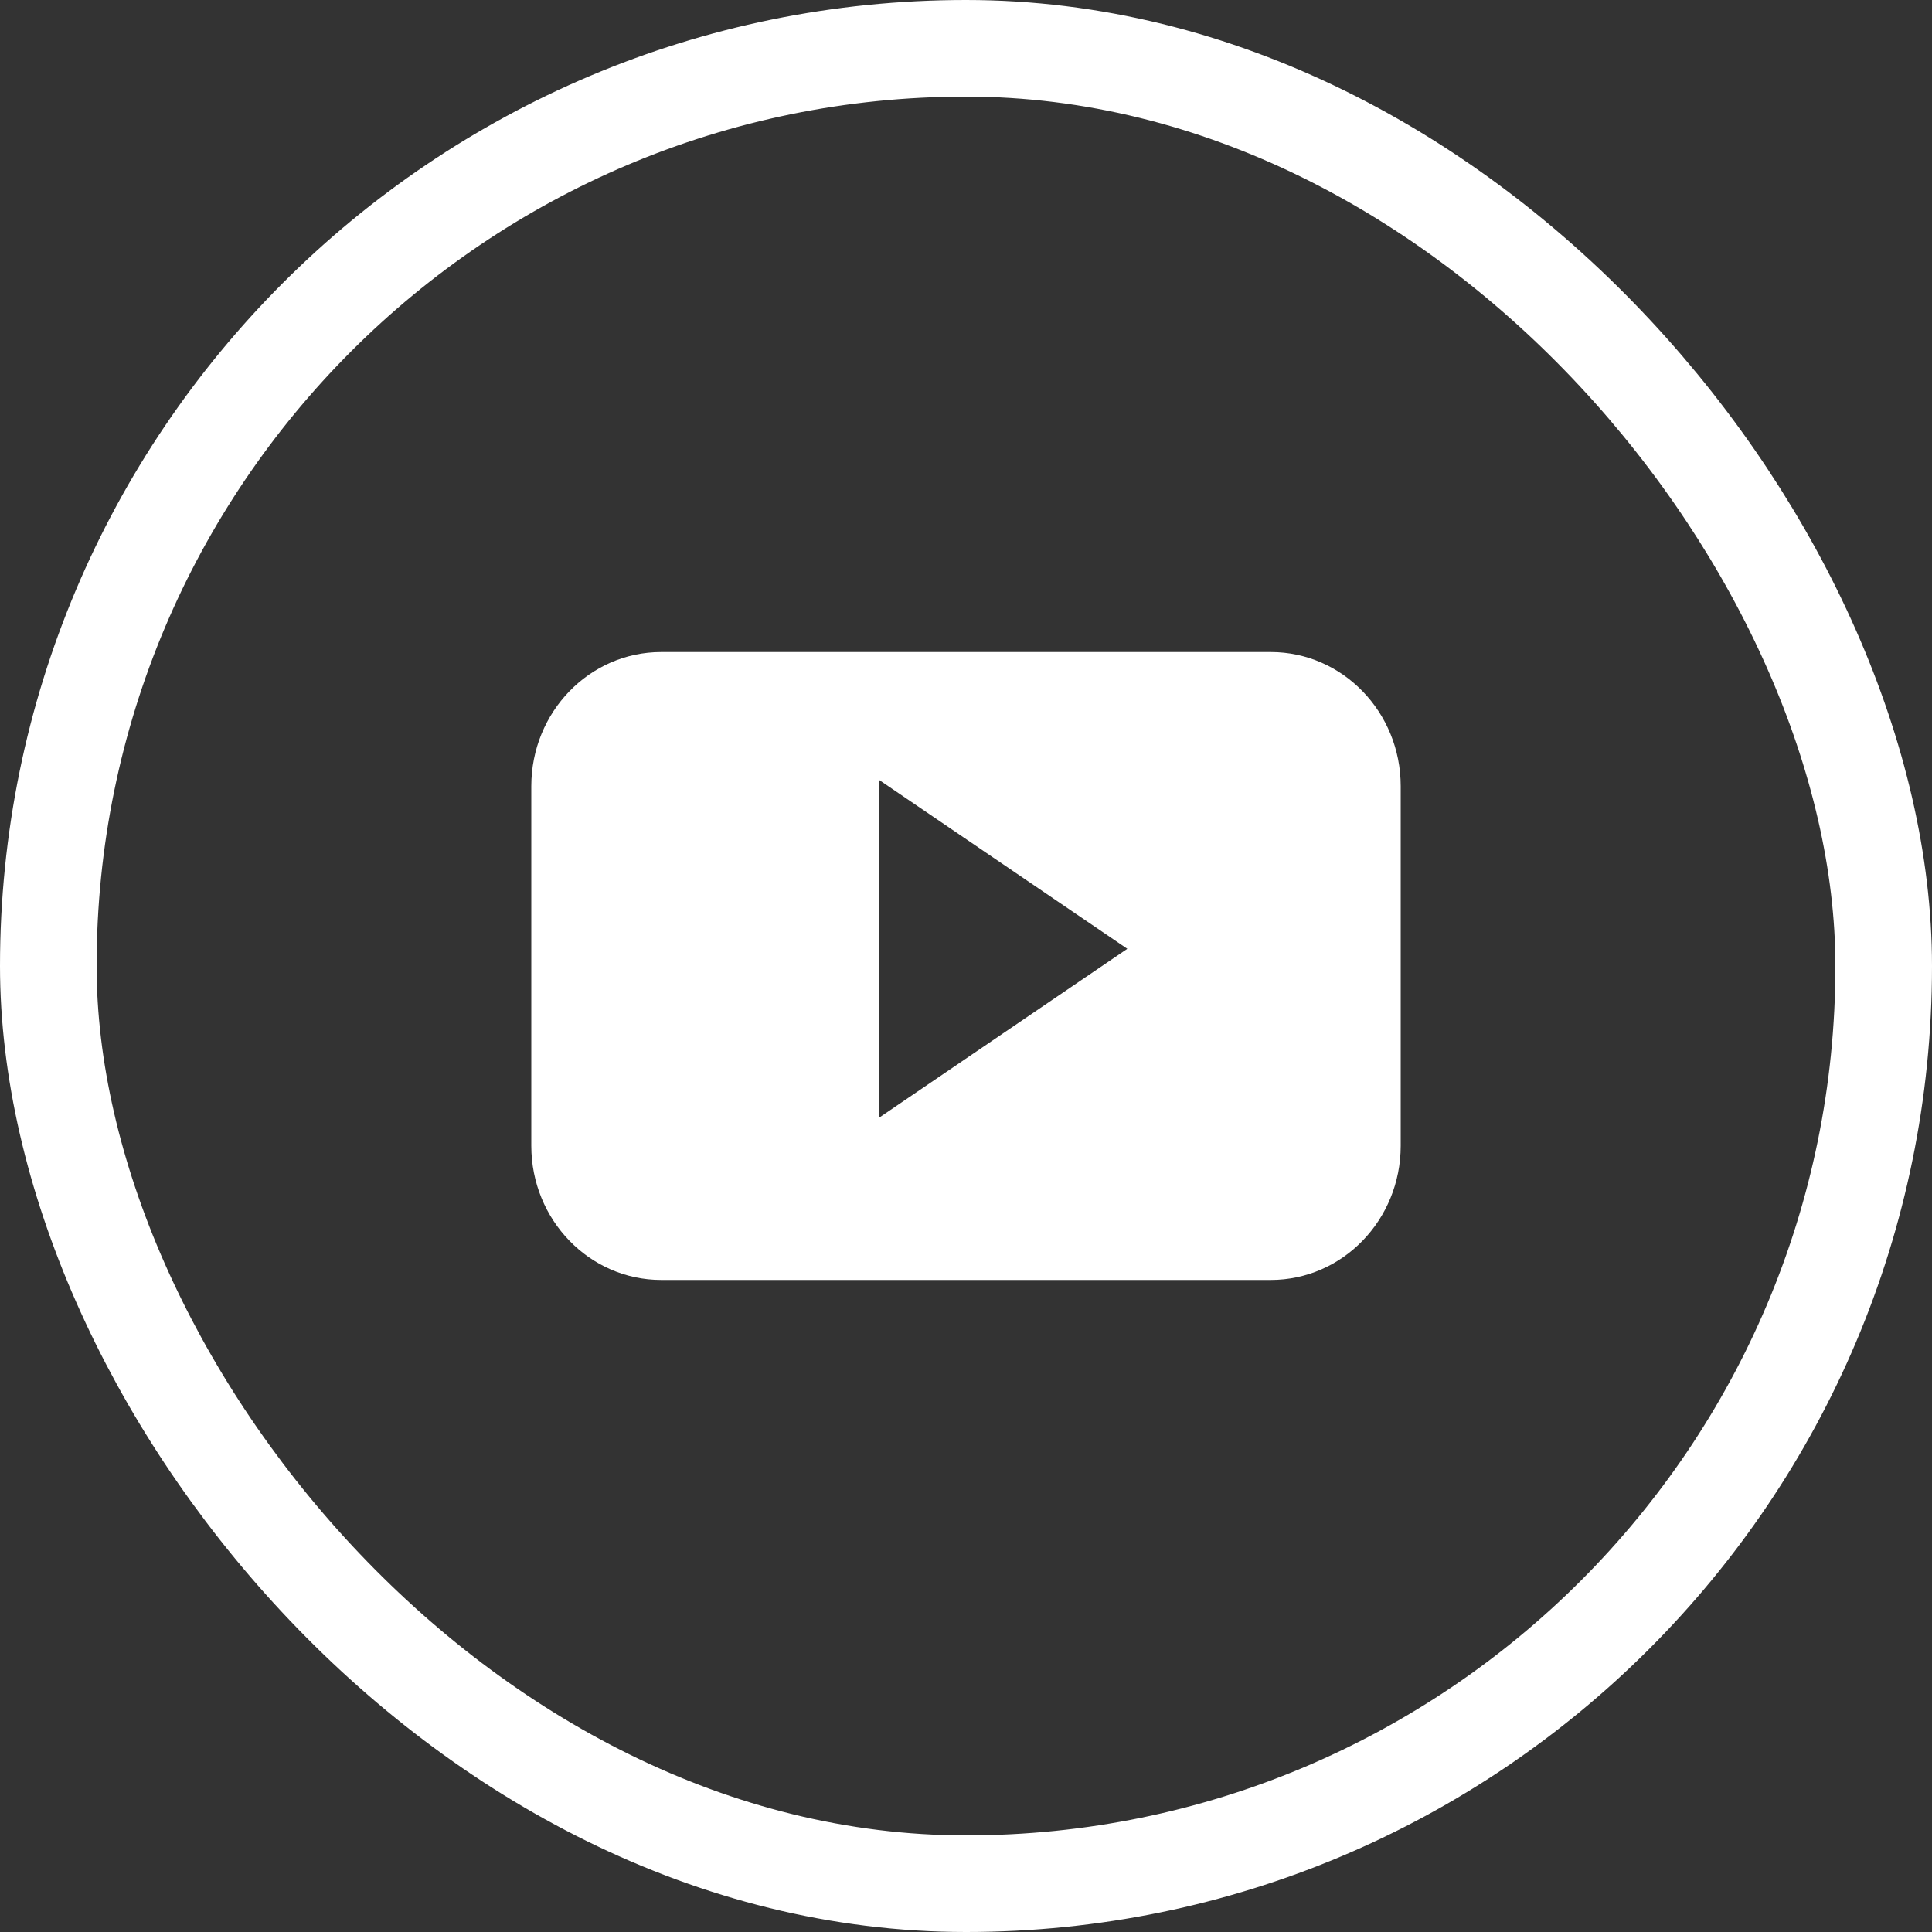 <svg width="40" height="40" viewBox="0 0 40 40" fill="none" xmlns="http://www.w3.org/2000/svg">
<rect x="0" y="0" width="40" height="40" fill="#333333" stroke="none"/>
<path d="M29 16.277C29 14.743 27.796 13.5 26.31 13.5H13.69C12.204 13.5 11 14.743 11 16.277V23.723C11 25.256 12.204 26.5 13.69 26.5H26.31C27.796 26.5 29 25.256 29 23.723V16.277ZM18.2 23.141V16.147L23.34 19.644L18.2 23.141Z" fill="white"/>
<rect x="1" y="1" width="38" height="38" rx="19" stroke="white" stroke-width="2"/>
</svg>
